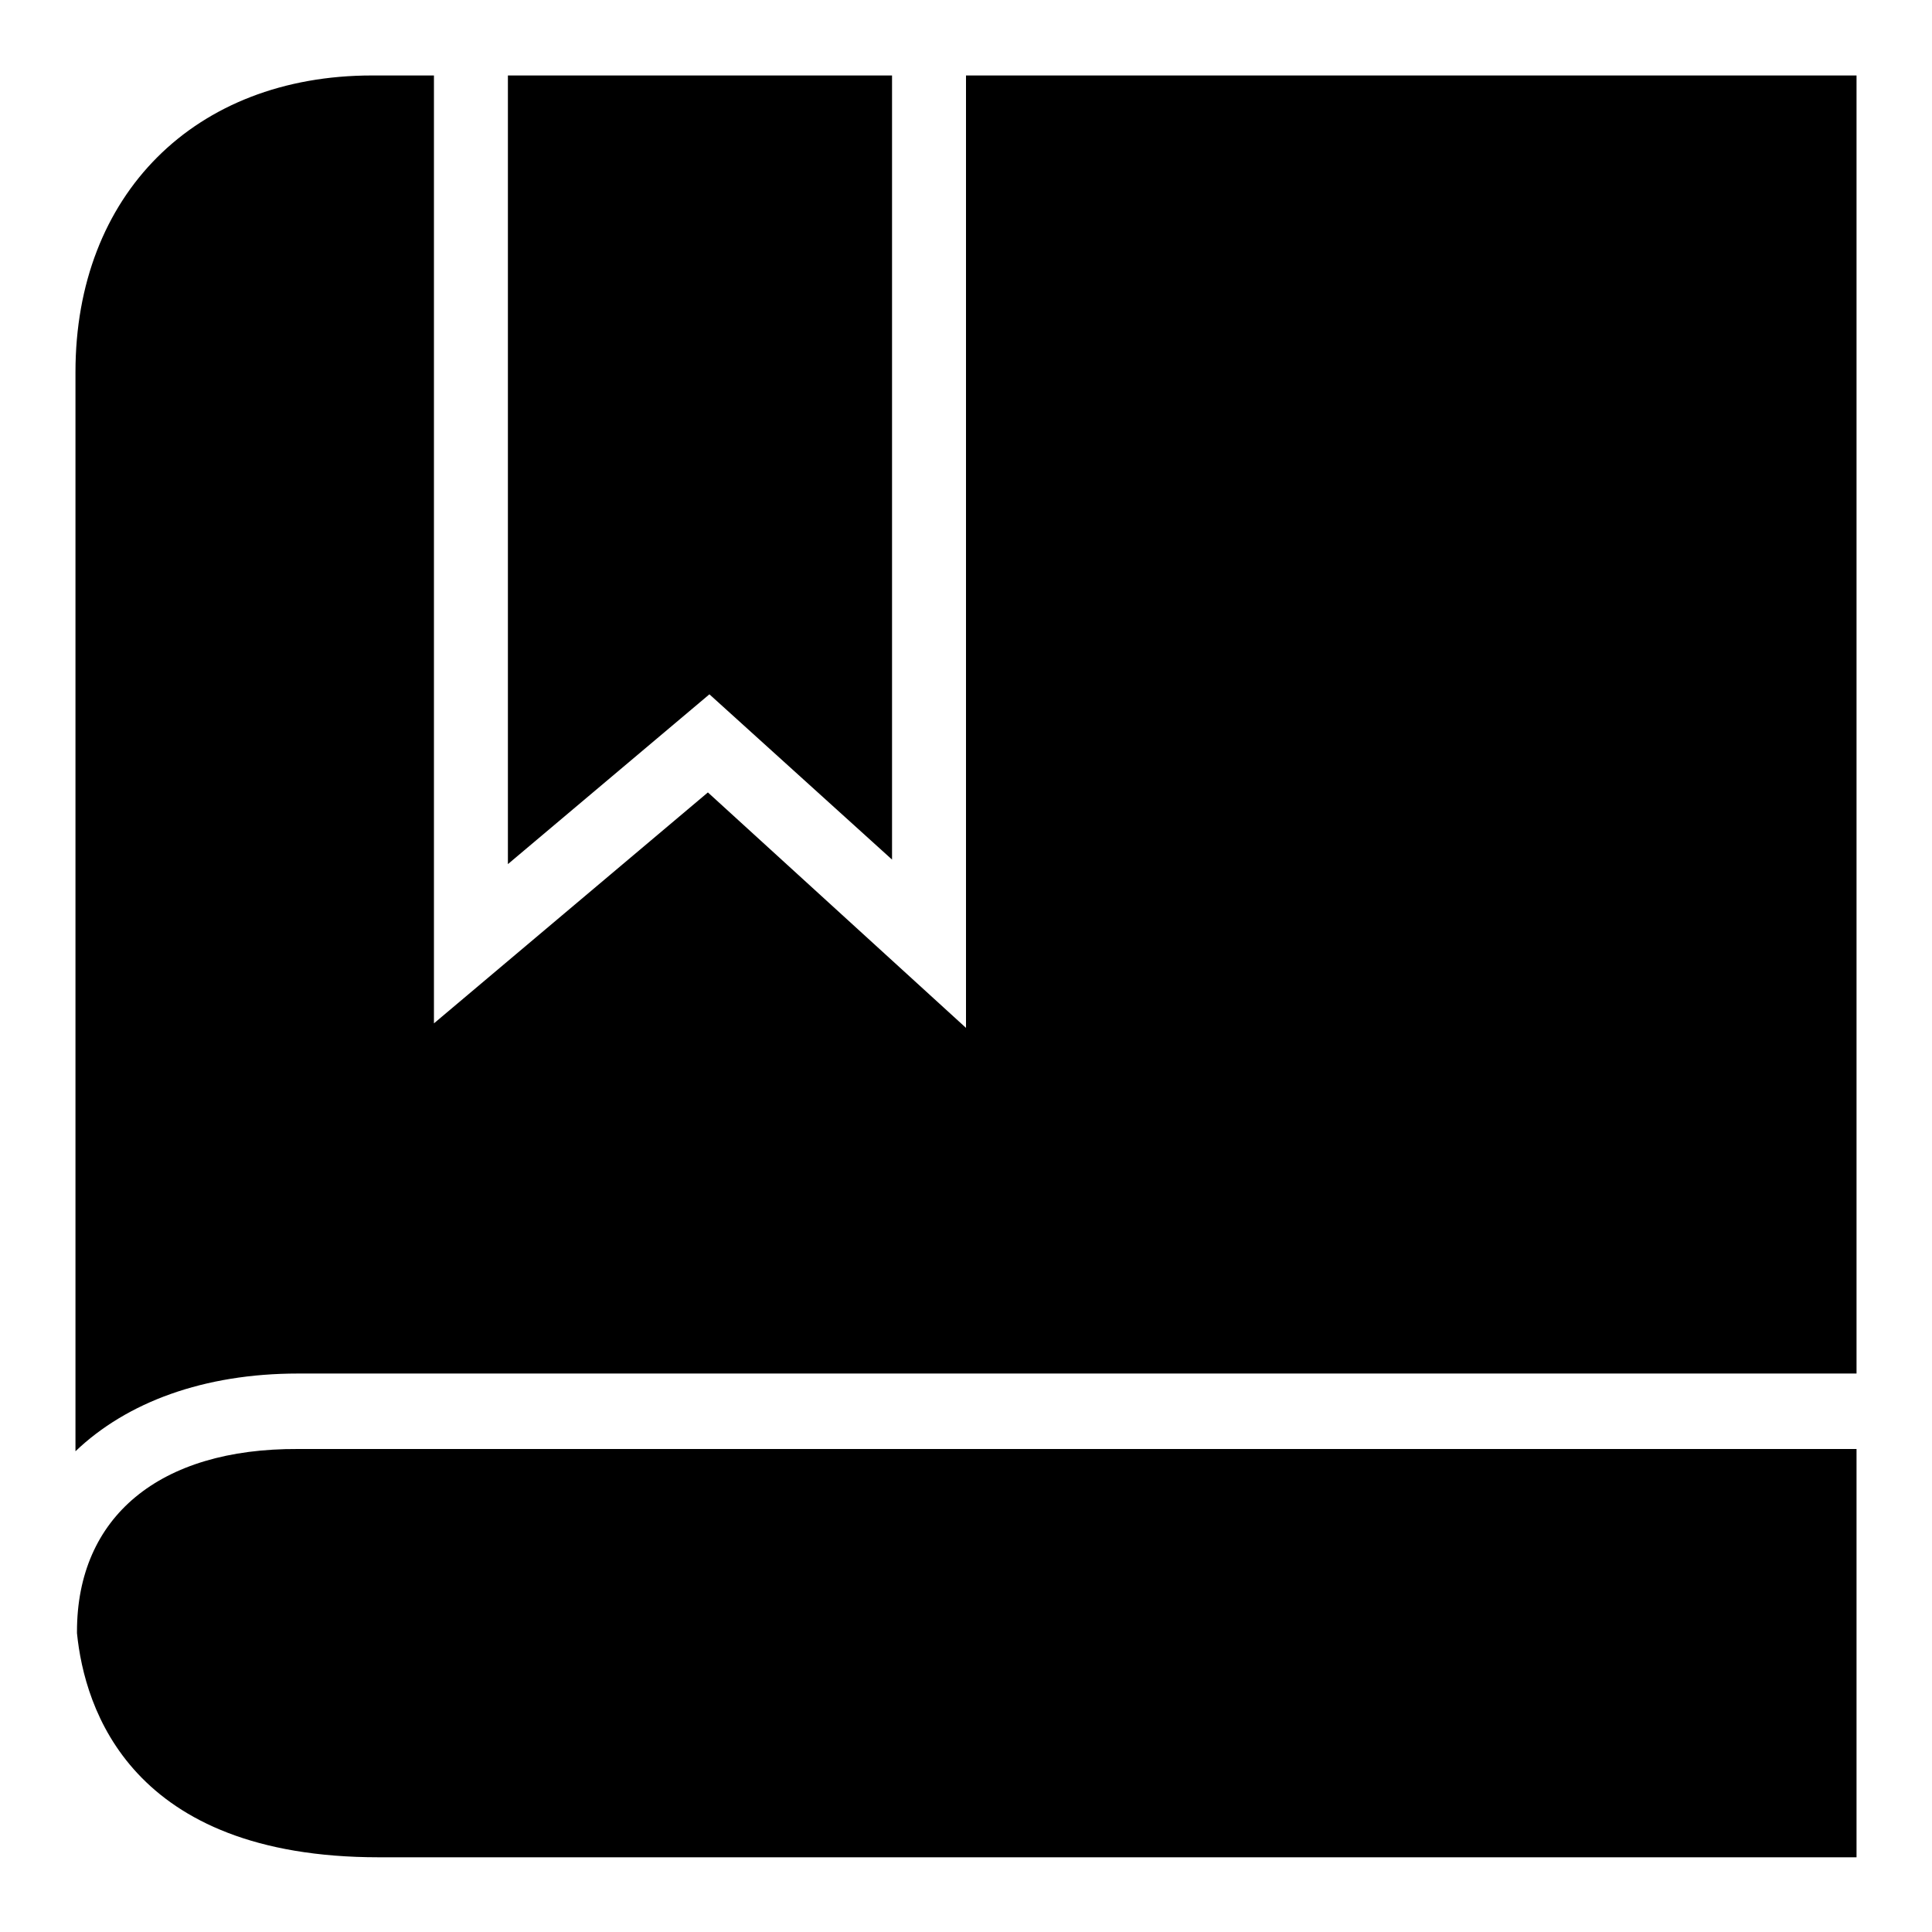 <?xml version="1.0" encoding="utf-8"?>
<!-- Svg Vector Icons : http://www.onlinewebfonts.com/icon -->
<!DOCTYPE svg PUBLIC "-//W3C//DTD SVG 1.1//EN" "http://www.w3.org/Graphics/SVG/1.1/DTD/svg11.dtd">
<svg version="1.1" xmlns="http://www.w3.org/2000/svg" xmlns:xlink="http://www.w3.org/1999/xlink" x="0px" y="0px" viewBox="0 0 256 256" enable-background="new 0 0 256 256" xml:space="preserve">
<g><g><path fill="#000000" d="M118.2,113.9V10H67.3v104.5l26.7-22.5L118.2,113.9z M128,10v11.5v114.7L93.8,105l-36.3,30.6V11V10h-8.2C25.8,10,10,25.8,10,49.3v125.2v17.8c6.8-6.5,17-10.3,29.5-10.3h78.7H246V10H128z M10.2,216.2c0,0,0,0.1,0,0.2h0c1,10,7.1,29.7,40,29.7H246v-54.1H39.5C21.1,191.9,10.2,201,10.2,216.2z"/></g></g>
</svg>